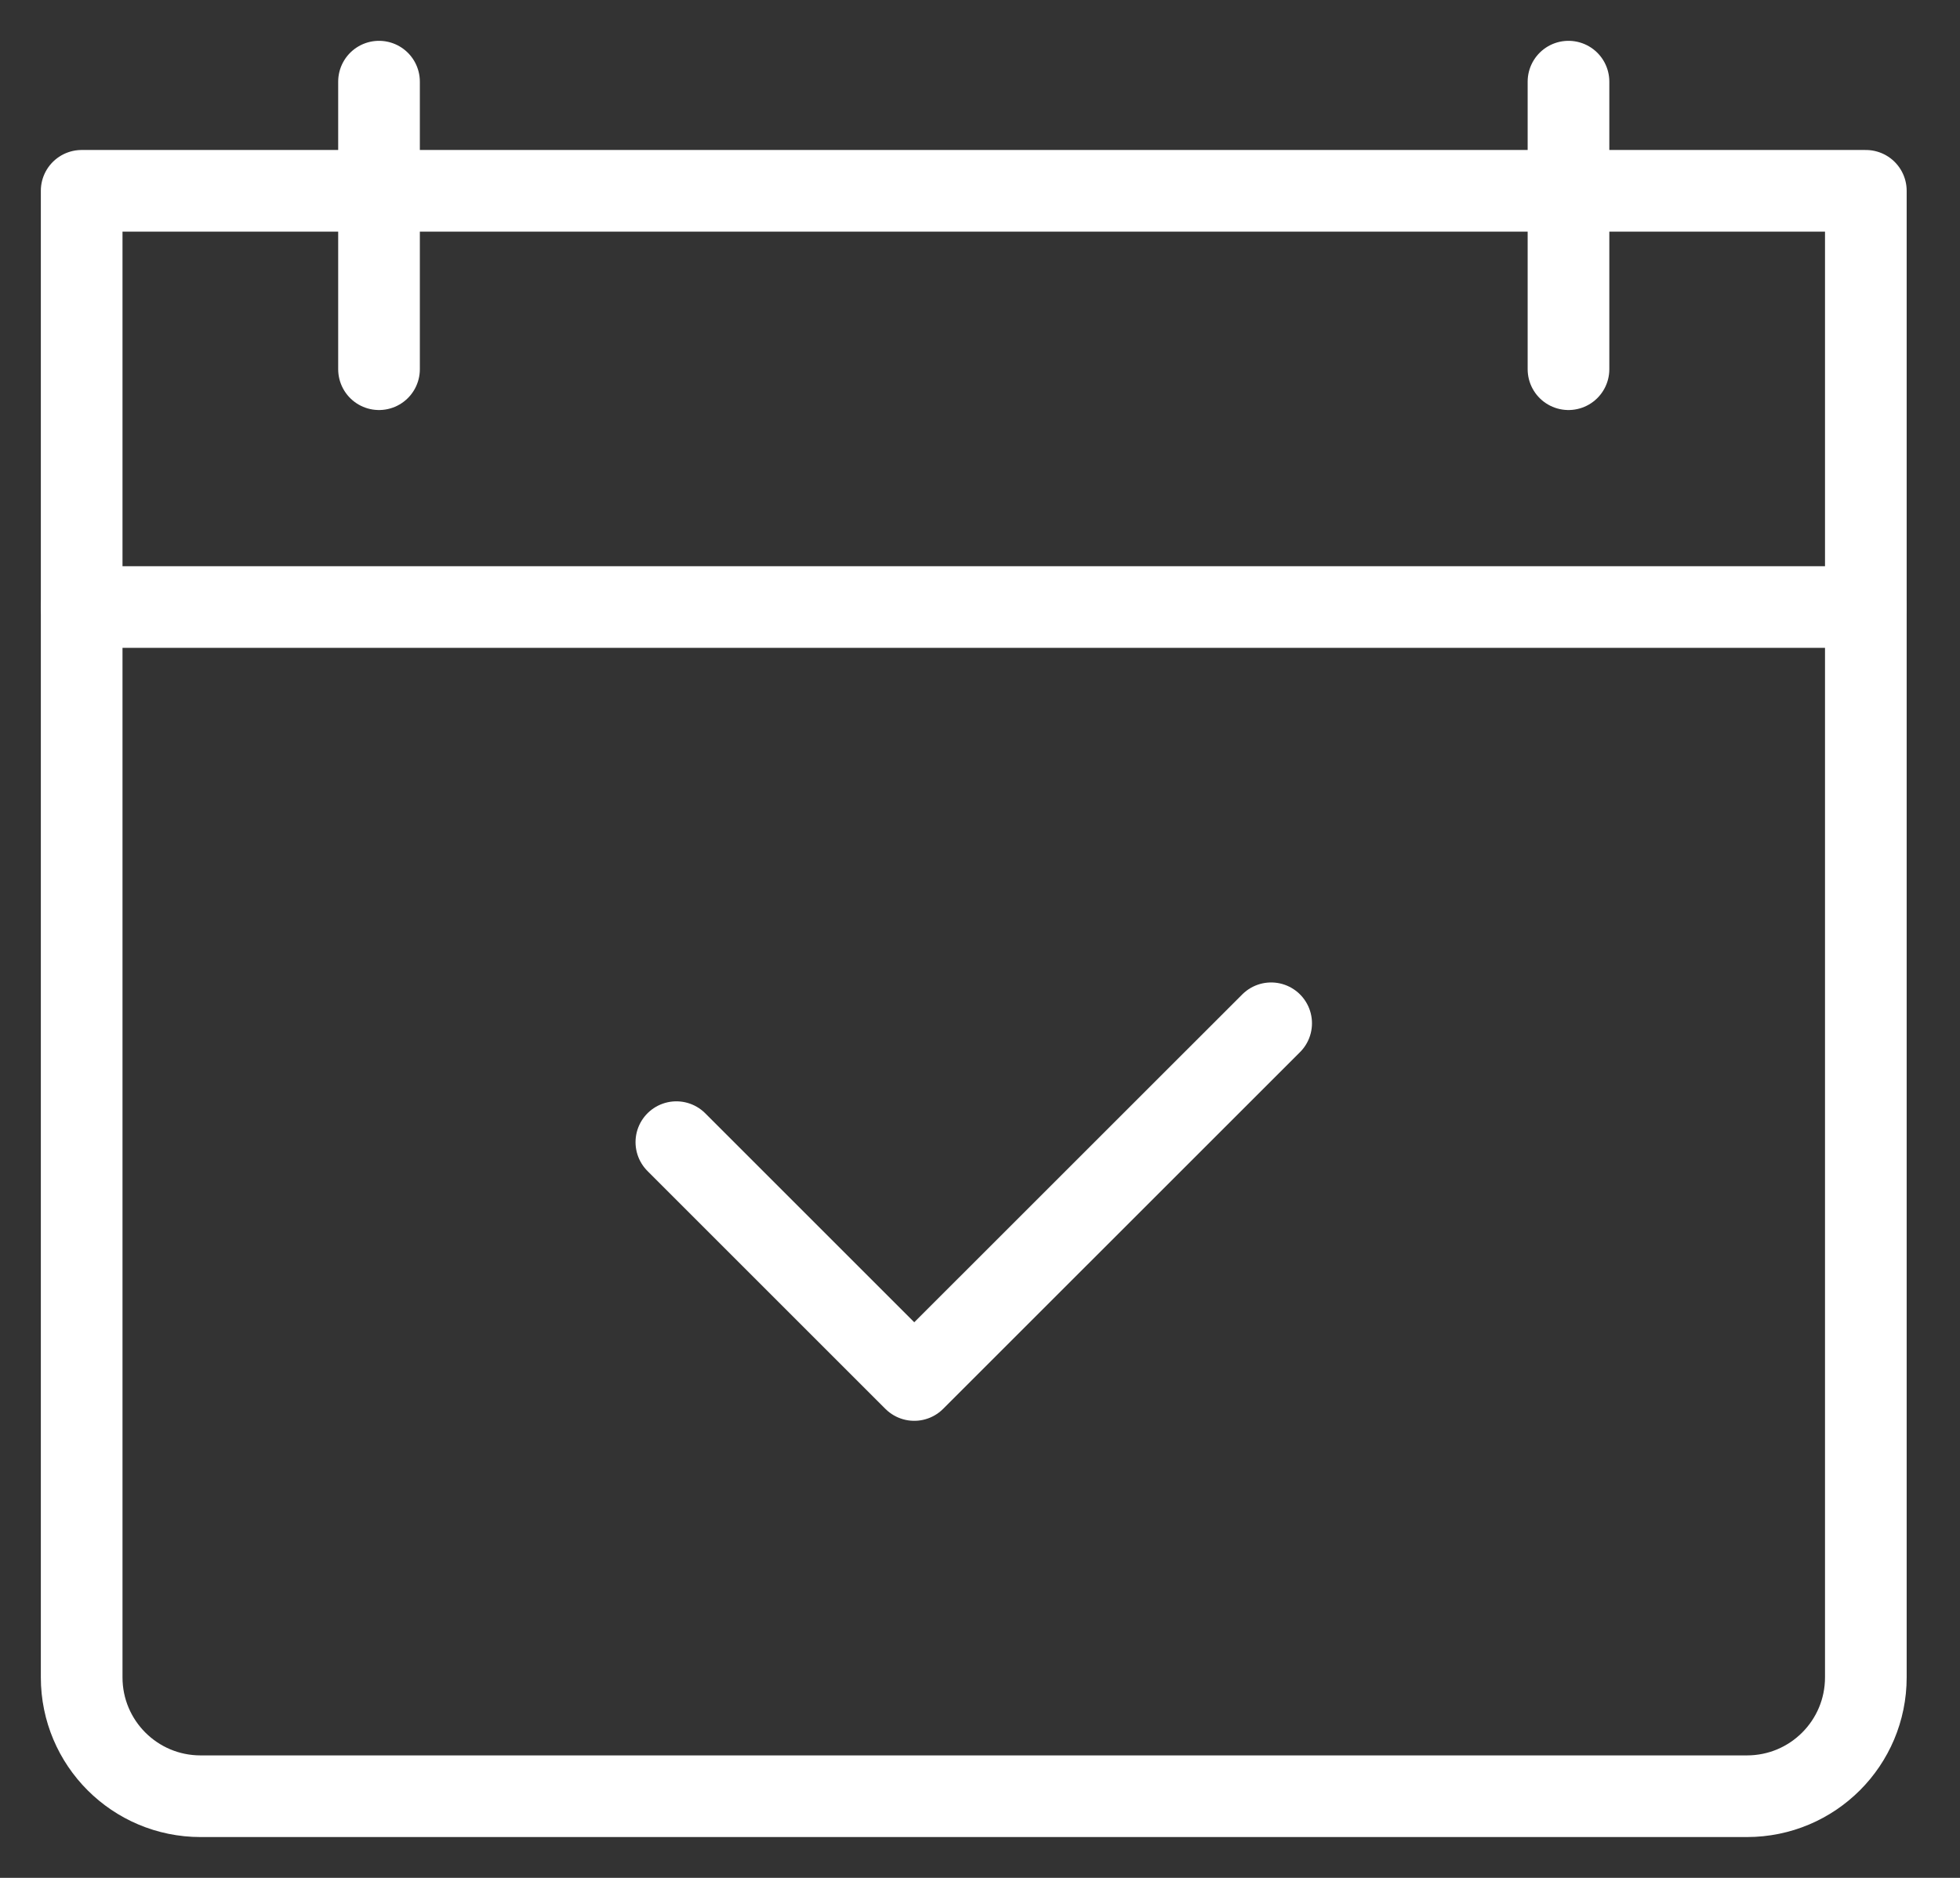 <svg width="24" height="23" viewBox="0 0 24 23" fill="none" xmlns="http://www.w3.org/2000/svg">
<rect x="0" y="0" width="24" height="23" fill="#333333" stroke="none"/>
<path d="M1 7.435H22.847" stroke="white" stroke-linecap="round" stroke-linejoin="round"/>
<path d="M4.641 4.522V1" stroke="white" stroke-linecap="round" stroke-linejoin="round"/>
<path d="M19.206 4.522V1" stroke="white" stroke-linecap="round" stroke-linejoin="round"/>
<path d="M22.847 20.544V2.337H1V20.544C1 21.349 1.652 22 2.456 22H21.391C22.196 22 22.847 21.349 22.847 20.544Z" stroke="white" stroke-linecap="round" stroke-linejoin="round"/>
<path d="M15.565 12.533L11.195 16.902L8.282 13.989" stroke="white" stroke-linecap="round" stroke-linejoin="round"/>
</svg>
